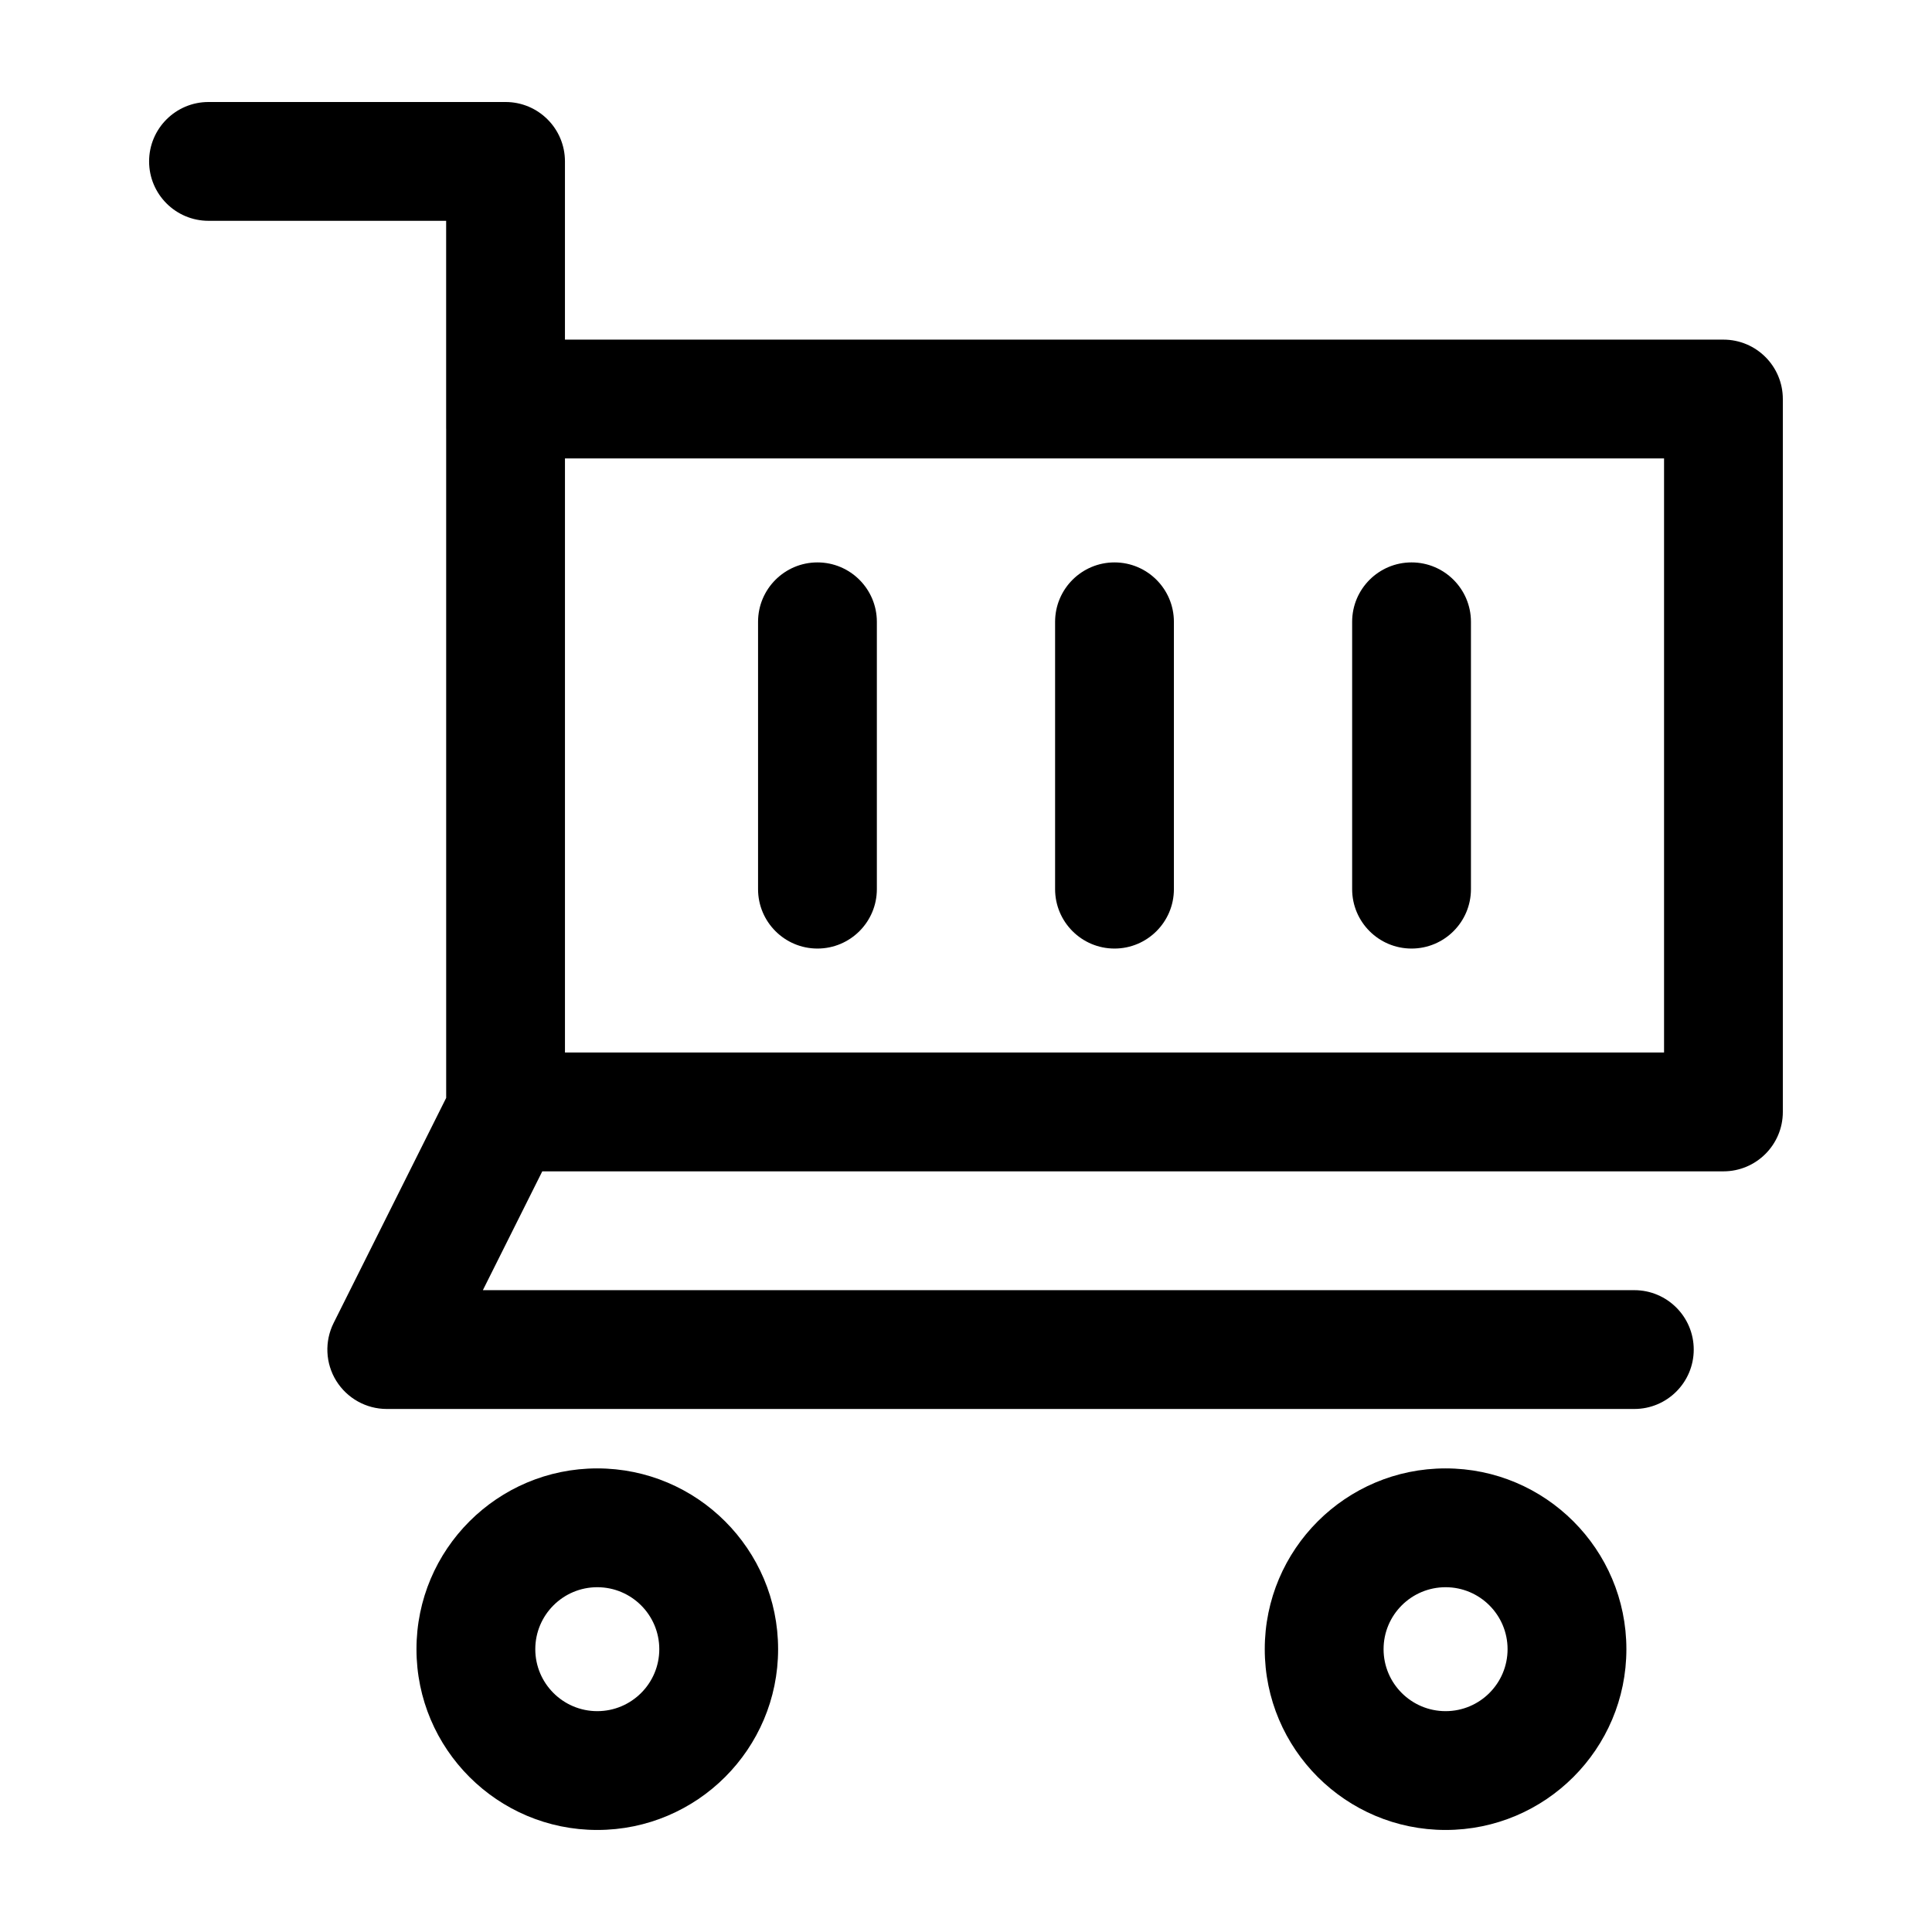 <?xml version="1.0" encoding="UTF-8"?>
<!-- Uploaded to: ICON Repo, www.iconrepo.com, Generator: ICON Repo Mixer Tools -->
<svg fill="#000000" width="800px" height="800px" version="1.1" viewBox="144 144 512 512" xmlns="http://www.w3.org/2000/svg">
 <path d="m527.1 533.14c-26.449 0-47.926 21.461-47.926 47.91 0 26.449 21.477 47.91 47.926 47.91 26.434 0 47.91-21.461 47.91-47.91 0-26.449-21.477-47.91-47.91-47.91zm-224.82 0c-26.434 0-47.91 21.461-47.91 47.91 0 26.449 21.477 47.91 47.91 47.91 26.449 0 47.926-21.461 47.926-47.91 0-26.449-21.477-47.91-47.926-47.91zm224.82 31.488c9.055 0 16.422 7.352 16.422 16.422 0 9.07-7.367 16.422-16.422 16.422-9.07 0-16.438-7.352-16.438-16.422 0-9.07 7.367-16.422 16.438-16.422zm-224.82 0c9.07 0 16.438 7.352 16.438 16.422 0 9.07-7.367 16.422-16.438 16.422-9.055 0-16.422-7.352-16.422-16.422 0-9.07 7.367-16.422 16.422-16.422zm-40.039-307.01v177.34l-29.82 59.637c-2.441 4.879-2.188 10.691 0.676 15.32 2.883 4.644 7.934 7.477 13.398 7.477h330.62c8.691 0 15.742-7.055 15.742-15.742 0-8.691-7.055-15.742-15.742-15.742h-305.15l15.742-31.488h313.02c8.691 0 15.742-7.055 15.742-15.742v-188.93c0-8.707-7.055-15.742-15.742-15.742h-307.01v-47.23c0-8.707-7.055-15.742-15.742-15.742h-78.719c-8.691 0-15.742 7.055-15.742 15.742 0 8.691 7.055 15.742 15.742 15.742h62.977v55.105zm322.75 7.871v157.44h-291.27v-157.44zm-161.38 43.297v70.848c0 8.691 7.055 15.742 15.742 15.742 8.691 0 15.742-7.055 15.742-15.742v-70.848c0-8.691-7.055-15.742-15.742-15.742-8.691 0-15.742 7.055-15.742 15.742zm-78.719 0v70.848c0 8.691 7.055 15.742 15.742 15.742 8.691 0 15.742-7.055 15.742-15.742v-70.848c0-8.691-7.055-15.742-15.742-15.742-8.691 0-15.742 7.055-15.742 15.742zm157.44 0v70.848c0 8.691 7.055 15.742 15.742 15.742 8.691 0 15.742-7.055 15.742-15.742v-70.848c0-8.691-7.055-15.742-15.742-15.742-8.691 0-15.742 7.055-15.742 15.742z" fill-rule="evenodd"/>
</svg>